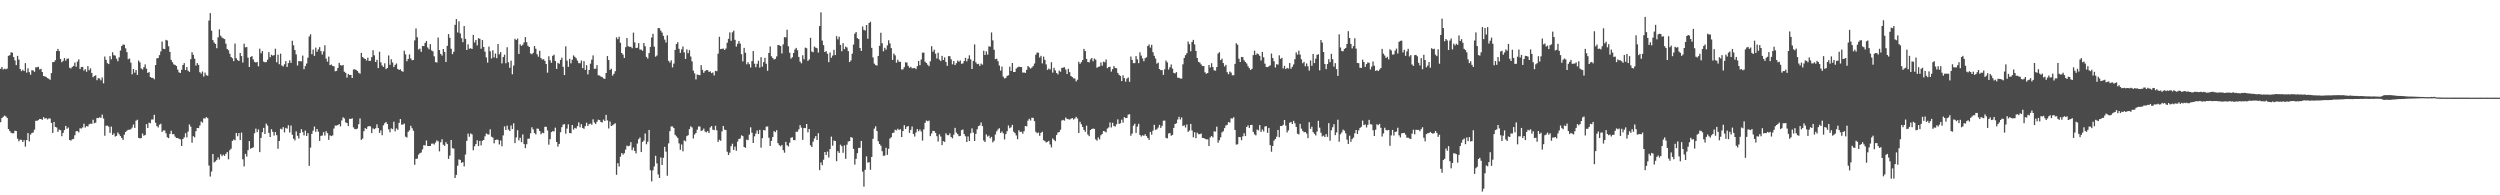 <svg xmlns="http://www.w3.org/2000/svg" width="1920" height="150"><path d="M0 52.915h1v40.968H0zM1 51.457h1v39.148H1zM2 53.352h1v36.345H2zM3 52.744h1v36.024H3zM4 53.208h1v36.175H4zM5 52.670h1v37.880H5zM6 42.863h1v56.207H6zM7 42.423h1v58.162H7zM8 40.121h1v61.829H8zM9 40.496h1v61.923H9zM10 43.838h1v58.508H10zM11 46.406h1v53.987H11zM12 50.006h1v50.627H12zM13 42.886h1v63.589H13zM14 45.756h1v62.751H14zM15 52.917h1v54.354H15zM16 54.630h1v52.763H16zM17 53.558h1v55.487H17zM18 54.586h1v53.092H18zM19 48.491h1v64.086H19zM20 55.756h1v51.747H20zM21 52.501h1v49.677H21zM22 55.424h1v53.147H22zM23 57.394h1v45.997H23zM24 53.906h1v48.297H24zM25 54.131h1v47.608H25zM26 55.133h1v44.463H26zM27 51.702h1v41.078H27zM28 51.649h1v41.115H28zM29 51.322h1v40.886H29zM30 53.366h1v37.954H30zM31 52.888h1v38.560H31zM32 55.367h1v36.631H32zM33 58.365h1v31.664H33zM34 58.699h1v32.431H34zM35 59.070h1v31.614H35zM36 60.020h1v31.737H36zM37 60.466h1v30.494H37zM38 61.295h1v29.709H38zM39 56.174h1v38.238H39zM40 47.710h1v54.381H40zM41 47.621h1v46.006H41zM42 46.209h1v51.277H42zM43 39.205h1v58.713H43zM44 37.546h1v63.719H44zM45 39.221h1v60.323H45zM46 45.266h1v54.715H46zM47 47.791h1v56.793H47zM48 46.687h1v55.365H48zM49 44.568h1v55.326H49zM50 46.534h1v50.185H50zM51 45.122h1v53.813H51zM52 44.941h1v53.023H52zM53 52.043h1v55.471H53zM54 52.595h1v55.397H54zM55 51.336h1v55.679H55zM56 50.656h1v55.976H56zM57 48.006h1v55.862H57zM58 51.237h1v49.583H58zM59 47.321h1v53.326H59zM60 45.630h1v56.061H60zM61 53.041h1v45.475H61zM62 51.464h1v47.249H62zM63 51.329h1v46.553H63zM64 54.204h1v40.847H64zM65 53.094h1v44.825H65zM66 55.071h1v41.767H66zM67 50.745h1v46.406H67zM68 53.968h1v41.444H68zM69 52.478h1v42.438H69zM70 56.014h1v39.133H70zM71 59.333h1v32.607H71zM72 58.342h1v36.326H72zM73 57.836h1v36.315H73zM74 61.610h1v28.977H74zM75 59.988h1v30.739H75zM76 60.310h1v29.789H76zM77 61.674h1v28.853H77zM78 59.475h1v28.514H78zM79 64.009h1v27.004H79zM80 43.407h1v60.831H80zM81 45.962h1v50.600H81zM82 48.502h1v48.004H82zM83 49.221h1v48.036H83zM84 43.089h1v58.942H84zM85 45.570h1v51.684H85zM86 40.137h1v63.486H86zM87 42.391h1v59.984H87zM88 42.693h1v62.168H88zM89 45.042h1v59.311H89zM90 47.076h1v54.639H90zM91 44.007h1v59.096H91zM92 38.791h1v65.724H92zM93 35.310h1v70.659H93zM94 34.135h1v73.321H94zM95 34.406h1v69.004H95zM96 37.113h1v64.269H96zM97 40.063h1v60.277H97zM98 45.456h1v54.218H98zM99 44.973h1v54.623H99zM100 48.134h1v51.128H100zM101 57.090h1v40.922H101zM102 52.984h1v42.593H102zM103 55.831h1v42.438H103zM104 53.831h1v38.910H104zM105 57.479h1v34.495H105zM106 46.481h1v59.403H106zM107 47.921h1v58.364H107zM108 52.526h1v53.518H108zM109 53.378h1v49.190H109zM110 51.601h1v52.662H110zM111 49.480h1v54.182H111zM112 52.721h1v42.612H112zM113 55.939h1v42.344H113zM114 55.415h1v38.787H114zM115 59.132h1v35.516H115zM116 59.740h1v32.055H116zM117 59.818h1v31.943H117zM118 60.887h1v27.288H118zM119 49.995h1v44.257H119zM120 44.863h1v51.977H120zM121 44.492h1v53.378H121zM122 42.352h1v53.390H122zM123 39.510h1v55.543H123zM124 31.906h1v69.402H124zM125 37.413h1v62.808H125zM126 37.756h1v62.437H126zM127 30.620h1v71.794H127zM128 31.119h1v74.291H128zM129 35.529h1v70.540H129zM130 39.835h1v62.969H130zM131 45.964h1v54.424H131zM132 47.779h1v55.283H132zM133 49.466h1v53.525H133zM134 49.892h1v55.013H134zM135 50.697h1v55.264H135zM136 53.471h1v52.536H136zM137 55.561h1v51.037H137zM138 56.042h1v51.023H138zM139 53.584h1v58.567H139zM140 49.915h1v56.821H140zM141 48.509h1v57.029H141zM142 53.822h1v48.451H142zM143 51.501h1v54.038H143zM144 54.284h1v46.791H144zM145 55.188h1v40.380H145zM146 45.477h1v51.804H146zM147 40.093h1v69.522H147zM148 42.105h1v62.486H148zM149 45.044h1v60.403H149zM150 50.407h1v50.341H150zM151 48.436h1v49.844H151zM152 49.805h1v48.608H152zM153 55.437h1v40.952H153zM154 56.541h1v36.780H154zM155 54.913h1v39.233H155zM156 58.804h1v32.099H156zM157 55.783h1v35.228H157zM158 57.745h1v32.154H158zM159 58.143h1v32.641H159zM160 15.768h1v111.346H160zM161 10.105h1v125.459H161zM162 23.552h1v108.210H162zM163 30.769h1v87.528H163zM164 32.650h1v92.078H164zM165 33.751h1v90.220H165zM166 37.038h1v85.796H166zM167 28.663h1v92.216H167zM168 22.561h1v99.938H168zM169 27.379h1v91.087H169zM170 28.844h1v91.140H170zM171 29.485h1v89.306H171zM172 30.002h1v89.693H172zM173 33.561h1v84.626H173zM174 37.587h1v79.215H174zM175 38.580h1v83.807H175zM176 41.290h1v74.042H176zM177 43.776h1v70.398H177zM178 44.730h1v63.509H178zM179 46.939h1v60.206H179zM180 33.458h1v74.257H180zM181 44.772h1v57.375H181zM182 46.188h1v58.434H182zM183 46.854h1v55.356H183zM184 40.709h1v66.867H184zM185 43.046h1v58.773H185zM186 48.019h1v74.342H186zM187 33.556h1v94.251H187zM188 36.333h1v81.856H188zM189 36.152h1v84.042H189zM190 44.289h1v70.991H190zM191 51.462h1v56.860H191zM192 43.758h1v70.462H192zM193 43.053h1v70.634H193zM194 45.593h1v67.633H194zM195 47.507h1v54.839H195zM196 48.006h1v50.785H196zM197 47.552h1v53.935H197zM198 50.926h1v48.487H198zM199 37.354h1v79.506H199zM200 40.979h1v64.894H200zM201 39.242h1v62.273H201zM202 47.308h1v50.902H202zM203 47.800h1v55.104H203zM204 47.653h1v47.274H204zM205 45.866h1v50.593H205zM206 40.047h1v62.053H206zM207 43.977h1v61.261H207zM208 42.036h1v57.210H208zM209 42.730h1v58.510H209zM210 42.325h1v61.842H210zM211 37.452h1v63.992H211zM212 47.843h1v56.006H212zM213 41.998h1v72.239H213zM214 49.292h1v59.002H214zM215 41.235h1v57.649H215zM216 50.322h1v49.059H216zM217 51.059h1v46.601H217zM218 49.379h1v52.284H218zM219 46.932h1v51.270H219zM220 51.430h1v47.411H220zM221 48.468h1v47.729H221zM222 46.346h1v55.376H222zM223 48.289h1v48.112H223zM224 31.265h1v72.199H224zM225 34.808h1v71.735H225zM226 38.461h1v69.343H226zM227 41.798h1v59.126H227zM228 50.308h1v53.994H228zM229 46.854h1v59.565H229zM230 47.054h1v55.058H230zM231 47.086h1v52.138H231zM232 42.702h1v58.823H232zM233 53.130h1v50.845H233zM234 50.718h1v49.602H234zM235 48.770h1v55.665H235zM236 44.275h1v57.997H236zM237 27.988h1v99.419H237zM238 26.315h1v87.068H238zM239 41.643h1v61.170H239zM240 38.093h1v62.236H240zM241 42.902h1v54.269H241zM242 36.562h1v64.639H242zM243 39.729h1v59.352H243zM244 37.921h1v63.275H244zM245 36.200h1v72.042H245zM246 39.276h1v65.095H246zM247 41.901h1v62.211H247zM248 39.473h1v62.000H248zM249 34.776h1v69.343H249zM250 44.989h1v55.752H250zM251 47.349h1v54.937H251zM252 43.476h1v63.951H252zM253 50.002h1v54.003H253zM254 49.562h1v54.969H254zM255 50.626h1v53.353H255zM256 50.940h1v47.761H256zM257 54.716h1v41.753H257zM258 54.430h1v42.016H258zM259 52.217h1v43.834H259zM260 48.237h1v47.063H260zM261 50.008h1v47.056H261zM262 50.452h1v42.055H262zM263 49.846h1v40.254H263zM264 55.106h1v35.869H264zM265 55.936h1v38.025H265zM266 59.610h1v34.896H266zM267 56.783h1v40.048H267zM268 57.594h1v33.644H268zM269 57.561h1v33.850H269zM270 59.901h1v30.909H270zM271 53.355h1v44.500H271zM272 53.210h1v45.892H272zM273 53.703h1v45.589H273zM274 54.456h1v44.266H274zM275 55.872h1v39.503H275zM276 56.602h1v34.372H276zM277 40.606h1v66.823H277zM278 43.771h1v62.696H278zM279 44.710h1v56.056H279zM280 45.335h1v53.051H280zM281 46.431h1v52.717H281zM282 44.282h1v52.975H282zM283 46.797h1v49.966H283zM284 46.703h1v50.387H284zM285 43.856h1v58.393H285zM286 38.578h1v60.014H286zM287 42.508h1v56.770H287zM288 47.598h1v50.893H288zM289 45.916h1v49.592H289zM290 52.345h1v45.985H290zM291 39.725h1v62.362H291zM292 47.912h1v52.216H292zM293 50.352h1v53.516H293zM294 51.407h1v44.829H294zM295 48.647h1v46.022H295zM296 53.114h1v40.606H296zM297 52.197h1v43.051H297zM298 42.618h1v56.704H298zM299 49.750h1v51.806H299zM300 45.538h1v53.072H300zM301 47.980h1v51.263H301zM302 51.492h1v41.991H302zM303 49.832h1v51.039H303zM304 48.736h1v49.860H304zM305 52.920h1v46.759H305zM306 53.691h1v40.712H306zM307 53.252h1v38.212H307zM308 54.595h1v41.215H308zM309 55.076h1v40.538H309zM310 38.935h1v55.978H310zM311 41.741h1v63.234H311zM312 47.056h1v58.583H312zM313 45.275h1v55.965H313zM314 41.776h1v58.322H314zM315 44.886h1v51.751H315zM316 46.303h1v52.218H316zM317 46.088h1v54.312H317zM318 31.004h1v95.541H318zM319 21.874h1v100.137H319zM320 28.610h1v93.198H320zM321 37.990h1v80.808H321zM322 37.347h1v80.321H322zM323 39.761h1v77.400H323zM324 35.314h1v79.416H324zM325 35.447h1v76.081H325zM326 32.970h1v78.755H326zM327 31.487h1v76.459H327zM328 36.459h1v75.658H328zM329 37.848h1v74.347H329zM330 33.872h1v78.267H330zM331 38.731h1v71.623H331zM332 39.407h1v70.842H332zM333 43.254h1v67.732H333zM334 47.738h1v61.724H334zM335 48.026h1v59.810H335zM336 28.841h1v79.698H336zM337 38.457h1v77.800H337zM338 41.425h1v67.858H338zM339 42.723h1v64.237H339zM340 37.651h1v73.495H340zM341 39.885h1v72.161H341zM342 47.626h1v61.563H342zM343 35.229h1v75.413H343zM344 26.150h1v95.887H344zM345 29.036h1v90.481H345zM346 37.424h1v70.096H346zM347 41.563h1v72.241H347zM348 39.718h1v74.392H348zM349 19.118h1v117.560H349zM350 14.651h1v119.638H350zM351 24.934h1v102.358H351zM352 16.365h1v106.040H352zM353 25.671h1v97.134H353zM354 29.338h1v95.692H354zM355 32.412h1v92.083H355zM356 20.025h1v107.745H356zM357 29.839h1v88.833H357zM358 38.379h1v69.815H358zM359 34.028h1v68.569H359zM360 37.415h1v67.601H360zM361 37.074h1v65.447H361zM362 37.614h1v65.626H362zM363 26.777h1v88.629H363zM364 32.568h1v79.764H364zM365 30.675h1v79.988H365zM366 34.852h1v72.854H366zM367 29.313h1v82.868H367zM368 29.803h1v78.409H368zM369 37.408h1v74.269H369zM370 30.753h1v77.379H370zM371 36.092h1v71.412H371zM372 39.649h1v65.047H372zM373 44.080h1v58.416H373zM374 48.065h1v55.116H374zM375 35.777h1v67.535H375zM376 39.397h1v59.922H376zM377 44.909h1v60.087H377zM378 38.608h1v67.066H378zM379 44.133h1v65.944H379zM380 41.116h1v66.411H380zM381 44.682h1v62.506H381zM382 33.804h1v73.625H382zM383 41.679h1v69.286H383zM384 39.997h1v67.922H384zM385 48.713h1v63.623H385zM386 43.755h1v60.224H386zM387 42.004h1v55.074H387zM388 48.564h1v51.286H388zM389 36.275h1v60.213H389zM390 47.827h1v51.685H390zM391 52.064h1v48.480H391zM392 46.600h1v49.771H392zM393 57.019h1v42.099H393zM394 50.343h1v44.360H394zM395 29.807h1v80.139H395zM396 30.709h1v74.790H396zM397 29.615h1v70.370H397zM398 41.416h1v66.397H398zM399 34.055h1v71.760H399zM400 35.216h1v73.955H400zM401 34.335h1v68.906H401zM402 32.556h1v78.082H402zM403 28.471h1v85.370H403zM404 32.417h1v78.306H404zM405 35.168h1v71.405H405zM406 36.097h1v70.366H406zM407 41.073h1v61.261H407zM408 41.698h1v56.049H408zM409 40.613h1v58.757H409zM410 35.339h1v66.800H410zM411 37.434h1v65.823H411zM412 41.606h1v57.091H412zM413 43.517h1v55.379H413zM414 38.983h1v61.641H414zM415 44.602h1v58.496H415zM416 45.712h1v56.210H416zM417 45.467h1v56.834H417zM418 46.761h1v50.625H418zM419 49.159h1v48.215H419zM420 55.808h1v44.392H420zM421 43.236h1v67.851H421zM422 46.275h1v60.584H422zM423 48.232h1v53.259H423zM424 42.833h1v57.858H424zM425 42.007h1v58.963H425zM426 46.811h1v51.243H426zM427 52.934h1v56.114H427zM428 48.251h1v64.326H428zM429 48.997h1v61.552H429zM430 46.035h1v55.564H430zM431 44.284h1v53.422H431zM432 51.331h1v44.374H432zM433 57.671h1v37.643H433zM434 35.566h1v67.104H434zM435 46.566h1v52.225H435zM436 51.363h1v44.108H436zM437 45.154h1v56.990H437zM438 48.644h1v53.749H438zM439 45.859h1v50.153H439zM440 42.533h1v56.992H440zM441 43.602h1v54.621H441zM442 44.760h1v53.957H442zM443 46.523h1v50.334H443zM444 48.486h1v45.539H444zM445 48.612h1v49.183H445zM446 46.516h1v48.853H446zM447 52.345h1v45.885H447zM448 46.967h1v51.964H448zM449 53.645h1v43.248H449zM450 50.022h1v44.223H450zM451 57.156h1v39.570H451zM452 53.735h1v41.616H452zM453 48.901h1v45.976H453zM454 45.843h1v49.956H454zM455 42.522h1v49.121H455zM456 52.904h1v41.222H456zM457 52.728h1v42.541H457zM458 50.040h1v43.520H458zM459 57.806h1v34.120H459zM460 58.017h1v34.232H460zM461 58.795h1v34.969H461zM462 59.196h1v34.802H462zM463 60.207h1v31.646H463zM464 60.562h1v32.344H464zM465 56.039h1v32.197H465zM466 43.048h1v49.400H466zM467 46.140h1v52.538H467zM468 53.703h1v39.618H468zM469 52.764h1v43.996H469zM470 58.051h1v38.185H470zM471 56.669h1v38.748H471zM472 54.657h1v39.993H472zM473 28.674h1v105.558H473zM474 30.119h1v95.210H474zM475 28.226h1v99.648H475zM476 32.831h1v87.533H476zM477 40.727h1v76.821H477zM478 41.949h1v76.835H478zM479 44.497h1v73.154H479zM480 36.259h1v78.647H480zM481 29.224h1v82.673H481zM482 35.538h1v76.780H482zM483 35.939h1v75.981H483zM484 35.941h1v73.209H484zM485 37.065h1v78.347H485zM486 25.049h1v88.272H486zM487 32.545h1v83.355H487zM488 36.905h1v80.922H488zM489 36.653h1v73.589H489zM490 33.142h1v73.774H490zM491 38.024h1v67.562H491zM492 38.168h1v78.634H492zM493 39.038h1v69.956H493zM494 33.023h1v74.969H494zM495 35.555h1v67.001H495zM496 43.655h1v67.144H496zM497 44.991h1v63.868H497zM498 40.826h1v58.947H498zM499 36.031h1v94.715H499zM500 28.802h1v110.490H500zM501 25.987h1v104.804H501zM502 35.859h1v91.989H502zM503 43.538h1v76.107H503zM504 42.648h1v82.850H504zM505 21.574h1v112.406H505zM506 21.641h1v115.075H506zM507 23.570h1v97.354H507zM508 25.014h1v101.712H508zM509 27.551h1v93.658H509zM510 30.400h1v82.371H510zM511 32.602h1v83.886H511zM512 27.141h1v107.844H512zM513 46.708h1v63.431H513zM514 48.006h1v52.705H514zM515 46.317h1v50.822H515zM516 51.748h1v45.356H516zM517 48.850h1v49.453H517zM518 38.356h1v65.166H518zM519 33.858h1v70.826H519zM520 32.396h1v73.511H520zM521 37.470h1v72.682H521zM522 40.627h1v74.413H522zM523 37.919h1v73.005H523zM524 35.710h1v80.492H524zM525 40.199h1v67.631H525zM526 45.277h1v63.195H526zM527 37.926h1v66.622H527zM528 40.853h1v63.001H528zM529 38.486h1v60.696H529zM530 43.401h1v53.639H530zM531 47.145h1v50.764H531zM532 54.222h1v52.106H532zM533 56.355h1v46.977H533zM534 60.967h1v41.151H534zM535 57.262h1v42.364H535zM536 57.481h1v39.705H536zM537 57.756h1v39.421H537zM538 50.043h1v50.520H538zM539 53.668h1v46.443H539zM540 55.914h1v42.852H540zM541 54.563h1v46.441H541zM542 53.806h1v47.885H542zM543 53.854h1v46.825H543zM544 55.202h1v46.967H544zM545 54.845h1v43.069H545zM546 56.161h1v40.666H546zM547 55.676h1v43.969H547zM548 57.941h1v41.994H548zM549 54.369h1v42.257H549zM550 54.664h1v45.454H550zM551 41.206h1v67.796H551zM552 28.271h1v79.050H552zM553 37.699h1v70.451H553zM554 37.473h1v63.463H554zM555 37.248h1v59.457H555zM556 38.358h1v61.204H556zM557 37.273h1v62.641H557zM558 32.826h1v83.713H558zM559 29.805h1v89.261H559zM560 24.873h1v92.371H560zM561 31.334h1v80.934H561zM562 24.831h1v85.541H562zM563 23.543h1v91.584H563zM564 30.579h1v82.016H564zM565 35.770h1v80.005H565zM566 33.657h1v75.070H566zM567 31.561h1v75.134H567zM568 33.490h1v72.886H568zM569 41.622h1v62.296H569zM570 47.138h1v57.391H570zM571 36.761h1v76.155H571zM572 40.574h1v72.946H572zM573 49.409h1v57.823H573zM574 47.777h1v59.876H574zM575 49.283h1v54.161H575zM576 51.791h1v46.004H576zM577 46.930h1v55.026H577zM578 39.223h1v70.586H578zM579 48.885h1v55.807H579zM580 51.597h1v50.948H580zM581 49.015h1v51.183H581zM582 46.571h1v56.326H582zM583 51.915h1v47.816H583zM584 43.929h1v69.485H584zM585 51.215h1v54.903H585zM586 47.715h1v52.200H586zM587 44.451h1v55.740H587zM588 48.988h1v48.308H588zM589 54.330h1v42.774H589zM590 40.665h1v65.136H590zM591 35.616h1v76.498H591zM592 43.188h1v65.001H592zM593 44.602h1v60.687H593zM594 45.696h1v55.035H594zM595 45.188h1v56.363H595zM596 43.334h1v56.654H596zM597 34.525h1v75.443H597zM598 34.838h1v76.677H598zM599 35.346h1v77.052H599zM600 41.082h1v70.229H600zM601 34.076h1v81.243H601zM602 28.505h1v88.748H602zM603 28.727h1v80.247H603zM604 22.838h1v88.743H604zM605 35.509h1v76.976H605zM606 40.512h1v69.052H606zM607 45.026h1v60.737H607zM608 43.948h1v61.469H608zM609 40.714h1v66.857H609zM610 37.978h1v69.673H610zM611 36.770h1v64.406H611zM612 38.605h1v62.582H612zM613 43.746h1v55.582H613zM614 47.314h1v48.773H614zM615 48.663h1v49.393H615zM616 42.432h1v64.978H616zM617 45.502h1v52.763H617zM618 36.555h1v61.845H618zM619 37.012h1v58.212H619zM620 46.722h1v54.930H620zM621 45.683h1v53.390H621zM622 29.027h1v82.598H622zM623 39.578h1v73.312H623zM624 40.125h1v68.695H624zM625 35.738h1v70.606H625zM626 36.619h1v67.906H626zM627 37.029h1v70.515H627zM628 40.372h1v61.945H628zM629 20.007h1v110.675H629zM630 9.483h1v115.292H630zM631 31.176h1v95.688H631zM632 34.653h1v88.002H632zM633 39.956h1v76.837H633zM634 39.281h1v79.748H634zM635 41.254h1v75.198H635zM636 47.733h1v73.244H636zM637 40.343h1v74.120H637zM638 44.325h1v60.600H638zM639 42.625h1v69.275H639zM640 38.248h1v69.680H640zM641 42.297h1v66.015H641zM642 27.763h1v96.022H642zM643 30.196h1v85.910H643zM644 28.221h1v89.217H644zM645 34.474h1v76.615H645zM646 39.391h1v72.879H646zM647 33.101h1v84.232H647zM648 37.717h1v73.962H648zM649 35.790h1v86.146H649zM650 36.449h1v74.665H650zM651 39.274h1v69.419H651zM652 47.655h1v60.739H652zM653 46.445h1v58.808H653zM654 41.240h1v64.571H654zM655 34.227h1v80.117H655zM656 25.871h1v100.563H656zM657 24.566h1v97.450H657zM658 29.230h1v88.359H658zM659 30.052h1v83.584H659zM660 36.882h1v76.610H660zM661 39.134h1v69.096H661zM662 20.327h1v111.534H662zM663 22.920h1v120.435H663zM664 23.456h1v106.963H664zM665 19.196h1v100.870H665zM666 29.725h1v95.182H666zM667 17.592h1v106.985H667zM668 16.683h1v113.706H668zM669 36.770h1v83.761H669zM670 44.060h1v62.577H670zM671 48.850h1v49.959H671zM672 49.953h1v47.061H672zM673 50.372h1v50.282H673zM674 42.970h1v65.482H674zM675 35.191h1v75.425H675zM676 25.147h1v86.756H676zM677 33.241h1v82.879H677zM678 39.448h1v80.227H678zM679 36.701h1v82.813H679zM680 38.168h1v75.322H680zM681 34.847h1v84.067H681zM682 30.920h1v83.383H682zM683 33.337h1v73.033H683zM684 36.974h1v68.416H684zM685 45.982h1v56.216H685zM686 41.137h1v60.696H686zM687 42.483h1v57.157H687zM688 48.134h1v51.991H688zM689 45.882h1v52.985H689zM690 47.404h1v52.447H690zM691 47.500h1v51.682H691zM692 53.396h1v51.870H692zM693 53.249h1v47.354H693zM694 51.595h1v44.548H694zM695 47.864h1v51.183H695zM696 48.010h1v49.387H696zM697 50.603h1v46.168H697zM698 52.061h1v49.973H698zM699 51.306h1v48.439H699zM700 52.503h1v44.662H700zM701 52.329h1v50.572H701zM702 52.190h1v52.662H702zM703 53.094h1v48.627H703zM704 50.805h1v48.325H704zM705 46.793h1v54.042H705zM706 50.061h1v49.442H706zM707 45.737h1v55.271H707zM708 40.432h1v67.526H708zM709 40.377h1v58.963H709zM710 47.356h1v46.992H710zM711 48.374h1v44.207H711zM712 49.706h1v43.433H712zM713 50.858h1v41.776H713zM714 47.038h1v57.519H714zM715 35.493h1v66.990H715zM716 39.716h1v60.790H716zM717 38.077h1v62.540H717zM718 41.199h1v60.826H718zM719 44.913h1v59.677H719zM720 40.498h1v68.206H720zM721 45.749h1v57.436H721zM722 46.905h1v57.963H722zM723 42.915h1v68.556H723zM724 46.092h1v62.351H724zM725 44.090h1v64.873H725zM726 47.587h1v54.775H726zM727 50.560h1v53.184H727zM728 43.092h1v60.799H728zM729 43.144h1v59.295H729zM730 45.550h1v59.739H730zM731 49.393h1v56.841H731zM732 46.886h1v56.519H732zM733 49.972h1v48.222H733zM734 48.528h1v53.298H734zM735 46.525h1v56.457H735zM736 47.422h1v57.189H736zM737 46.445h1v57.876H737zM738 48.983h1v50.964H738zM739 48.706h1v50.792H739zM740 46.889h1v56.116H740zM741 44.396h1v60.245H741zM742 47.083h1v61.978H742zM743 45.078h1v59.748H743zM744 42.503h1v65.823H744zM745 45.586h1v56.738H745zM746 52.986h1v45.628H746zM747 46.726h1v55.093H747zM748 34.090h1v74.179H748zM749 47.896h1v54.930H749zM750 49.249h1v50.069H750zM751 49.013h1v47.890H751zM752 50.626h1v45.674H752zM753 48.823h1v45.234H753zM754 49.656h1v47.205H754zM755 38.983h1v68.885H755zM756 42.245h1v66.786H756zM757 39.482h1v63.749H757zM758 41.913h1v62.918H758zM759 35.600h1v68.542H759zM760 35.841h1v70.396H760zM761 24.953h1v80.146H761zM762 31.011h1v78.345H762zM763 38.191h1v69.872H763zM764 45.426h1v57.832H764zM765 45.106h1v55.699H765zM766 47.024h1v52.355H766zM767 50.333h1v48.160H767zM768 54.202h1v47.851H768zM769 51.167h1v49.794H769zM770 58.811h1v43.582H770zM771 60.239h1v46.892H771zM772 59.805h1v43.202H772zM773 58.282h1v42.506H773zM774 57.779h1v38.588H774zM775 51.272h1v47.160H775zM776 54.531h1v43.198H776zM777 48.402h1v47.521H777zM778 55.298h1v45.844H778zM779 55.280h1v46.963H779zM780 52.613h1v51.415H780zM781 51.771h1v55.139H781zM782 51.157h1v48.888H782zM783 51.453h1v49.874H783zM784 51.489h1v49.668H784zM785 55.733h1v46.997H785zM786 55.666h1v45.095H786zM787 56.003h1v40.783H787zM788 53.627h1v43.392H788zM789 50.706h1v41.977H789zM790 51.686h1v39.540H790zM791 52.695h1v39.879H791zM792 51.844h1v38.576H792zM793 50.755h1v39.750H793zM794 48.807h1v44.209H794zM795 42.032h1v59.197H795zM796 40.363h1v61.932H796zM797 40.503h1v61.263H797zM798 44.170h1v60.126H798zM799 42.858h1v59.208H799zM800 48.697h1v52.451H800zM801 43.446h1v64.214H801zM802 45.975h1v62.474H802zM803 49.464h1v59.959H803zM804 53.714h1v55.214H804zM805 52.652h1v55.523H805zM806 53.355h1v57.615H806zM807 47.761h1v65.457H807zM808 55.762h1v50.572H808zM809 52.084h1v55.340H809zM810 54.041h1v54.413H810zM811 56.085h1v47.659H811zM812 57.122h1v44.658H812zM813 54.220h1v47.224H813zM814 55.074h1v44.569H814zM815 52.121h1v40.465H815zM816 51.929h1v40.121H816zM817 51.624h1v41.053H817zM818 53.391h1v36.903H818zM819 56.854h1v34.420H819zM820 52.856h1v38.725H820zM821 55.387h1v36.450H821zM822 58.310h1v32.870H822zM823 59.127h1v31.481H823zM824 60.139h1v31.662H824zM825 60.331h1v30.696H825zM826 62.514h1v27.228H826zM827 61.228h1v29.808H827zM828 47.466h1v54.699H828zM829 49.001h1v44.527H829zM830 47.713h1v47.706H830zM831 46.081h1v51.440H831zM832 37.548h1v62.231H832zM833 39.205h1v62.023H833zM834 45.220h1v51.295H834zM835 47.607h1v55.708H835zM836 47.916h1v56.658H836zM837 45.593h1v54.246H837zM838 44.547h1v54.525H838zM839 47.070h1v51.625H839zM840 44.939h1v54.026H840zM841 45.829h1v61.170H841zM842 52.073h1v55.949H842zM843 51.299h1v54.216H843zM844 51.002h1v56.034H844zM845 47.987h1v55.896H845zM846 50.468h1v52.390H846zM847 47.346h1v53.280H847zM848 47.836h1v53.152H848zM849 45.662h1v56.008H849zM850 52.366h1v46.336H850zM851 51.482h1v46.386H851zM852 51.324h1v42.708H852zM853 54.996h1v42.916H853zM854 53.091h1v41.195H854zM855 50.759h1v46.065H855zM856 52.153h1v45.008H856zM857 52.446h1v42.966H857zM858 56.005h1v35.713H858zM859 57.520h1v37.638H859zM860 58.326h1v36.345H860zM861 62.247h1v29.682H861zM862 57.836h1v36.308H862zM863 59.995h1v30.011H863zM864 62.730h1v28.011H864zM865 60.308h1v30.224H865zM866 59.475h1v28.521H866zM867 62.833h1v24.855H867zM868 43.403h1v60.838H868zM869 45.955h1v56.615H869zM870 48.500h1v48.002H870zM871 48.500h1v46.539H871zM872 43.089h1v58.952H872zM873 45.570h1v51.684H873zM874 48.475h1v46.603H874zM875 40.150h1v63.470H875zM876 42.696h1v62.174H876zM877 44.888h1v59.007H877zM878 47.076h1v57.272H878zM879 44.689h1v58.412H879zM880 44.000h1v60.517H880zM881 35.303h1v70.668H881zM882 34.142h1v73.307H882zM883 36.575h1v64.742H883zM884 34.410h1v68.990H884zM885 40.075h1v60.254H885zM886 42.833h1v52.989H886zM887 44.971h1v54.704H887zM888 48.869h1v50.389H888zM889 48.132h1v49.885H889zM890 52.984h1v42.905H890zM891 53.911h1v44.353H891zM892 53.831h1v42.774H892zM893 57.484h1v35.251H893zM894 53.263h1v39.332H894zM895 46.481h1v59.396H895zM896 47.914h1v58.368H896zM897 53.378h1v49.183H897zM898 51.601h1v50.520H898zM899 49.489h1v54.775H899zM900 52.711h1v50.943H900zM901 55.948h1v42.323H901zM902 56.346h1v38.878H902zM903 55.412h1v39.233H903zM904 59.628h1v32.172H904zM905 59.736h1v29.959H905zM906 60.336h1v31.421H906zM907 60.386h1v29.808H907zM908 49.418h1v47.416H908zM909 44.495h1v51.668H909zM910 42.357h1v55.518H910zM911 40.869h1v54.699H911zM912 31.906h1v69.391H912zM913 33.927h1v66.301H913zM914 39.381h1v55.825H914zM915 32.227h1v67.986H915zM916 30.620h1v74.779H916zM917 34.097h1v67.505H917zM918 39.109h1v66.960H918zM919 44.547h1v57.363H919zM920 47.539h1v55.528H920zM921 48.088h1v54.905H921zM922 49.471h1v53.072H922zM923 50.729h1v55.226H923zM924 50.704h1v55.308H924zM925 55.559h1v51.030H925zM926 56.607h1v50.460H926zM927 56.049h1v50.971H927zM928 49.915h1v62.239H928zM929 51.830h1v53.706H929zM930 48.514h1v55.937H930zM931 51.503h1v54.038H931zM932 54.030h1v46.841H932zM933 54.284h1v46.782H933zM934 51.485h1v45.798H934zM935 41.128h1v68.487H935zM936 40.107h1v67.638H936zM937 46.163h1v59.284H937zM938 45.042h1v56.631H938zM939 48.429h1v52.316H939zM940 51.036h1v47.372H940zM941 49.809h1v46.590H941zM942 55.433h1v40.391H942zM943 56.971h1v36.784H943zM944 54.916h1v39.222H944zM945 55.781h1v35.113H945zM946 57.859h1v33.159H946zM947 57.747h1v32.296H947zM948 49.033h1v50.735H948zM949 33.241h1v77.830H949zM950 34.351h1v76.459H950zM951 45.117h1v60.101H951zM952 47.607h1v57.713H952zM953 43.710h1v63.969H953zM954 43.925h1v60.767H954zM955 46.328h1v56.033H955zM956 47.635h1v56.855H956zM957 48.779h1v48.780H957zM958 50.869h1v45.367H958zM959 52.368h1v45.875H959zM960 53.687h1v42.385H960zM961 52.863h1v43.014H961zM962 42.364h1v58.913H962zM963 38.919h1v64.241H963zM964 42.135h1v61.875H964zM965 40.990h1v58.562H965zM966 41.636h1v58.530H966zM967 42.920h1v53.193H967zM968 46.445h1v54.861H968zM969 39.908h1v59.503H969zM970 43.982h1v56.974H970zM971 48.903h1v48.274H971zM972 51.382h1v45.496H972zM973 51.574h1v50.485H973zM974 50.938h1v47.333H974zM975 50.180h1v61.303H975zM976 41.100h1v75.422H976zM977 44.586h1v67.519H977zM978 47.063h1v60.918H978zM979 51.821h1v54.949H979zM980 49.283h1v55.715H980zM981 49.617h1v50.174H981zM982 42.513h1v62.918H982zM983 45.234h1v51.517H983zM984 44.403h1v52.405H984zM985 52.572h1v43.328H985zM986 50.578h1v41.602H986zM987 53.030h1v43.456H987zM988 52.130h1v49.606H988zM989 52.679h1v47.453H989zM990 48.386h1v45.896H990zM991 52.766h1v40.877H991zM992 51.315h1v43.905H992zM993 49.505h1v43.305H993zM994 45.474h1v49.256H994zM995 40.256h1v57.244H995zM996 41.995h1v60.696H996zM997 38.910h1v64.349H997zM998 41.922h1v53.184H998zM999 45.538h1v53.273H999zM1000 48.580h1v51.952H1000zM1001 47.438h1v54.211H1001zM1002 50.906h1v50.488H1002zM1003 48.727h1v53.809H1003zM1004 50.963h1v55.134H1004zM1005 54.227h1v39.602H1005zM1006 46.371h1v52.577H1006zM1007 50.521h1v46.802H1007zM1008 41.421h1v60.071H1008zM1009 48.420h1v54.317H1009zM1010 45.069h1v58.972H1010zM1011 42.098h1v58.926H1011zM1012 41.679h1v51.098H1012zM1013 54.007h1v44.044H1013zM1014 30.737h1v71.149H1014zM1015 32.639h1v72.158H1015zM1016 39.933h1v64.230H1016zM1017 49.079h1v56.196H1017zM1018 53.110h1v49.881H1018zM1019 49.226h1v55.903H1019zM1020 45.474h1v49.109H1020zM1021 47.708h1v60.309H1021zM1022 41.329h1v58.700H1022zM1023 45.444h1v52.291H1023zM1024 51.164h1v44.207H1024zM1025 48.466h1v55.303H1025zM1026 53.071h1v48.597H1026zM1027 58.276h1v33.690H1027zM1028 26.379h1v82.481H1028zM1029 36.436h1v66.699H1029zM1030 39.214h1v62.463H1030zM1031 39.386h1v60.204H1031zM1032 37.587h1v62.776H1032zM1033 36.800h1v65.612H1033zM1034 33.749h1v73.509H1034zM1035 23.950h1v86.649H1035zM1036 29.166h1v75.072H1036zM1037 33.753h1v75.170H1037zM1038 37.150h1v69.622H1038zM1039 35.362h1v70.270H1039zM1040 29.400h1v72.955H1040zM1041 37.342h1v62.522H1041zM1042 48.326h1v54.571H1042zM1043 48.514h1v51.639H1043zM1044 52.027h1v46.219H1044zM1045 52.183h1v45.219H1045zM1046 45.806h1v46.795H1046zM1047 47.628h1v48.443H1047zM1048 51.377h1v44.221H1048zM1049 49.187h1v48.686H1049zM1050 47.866h1v48.009H1050zM1051 48.306h1v43.733H1051zM1052 53.366h1v42.037H1052zM1053 51.148h1v44.511H1053zM1054 47.221h1v52.758H1054zM1055 50.468h1v53.990H1055zM1056 54.440h1v45.207H1056zM1057 53.925h1v41.517H1057zM1058 54.565h1v41.575H1058zM1059 53.394h1v41.758H1059zM1060 52.240h1v45.969H1060zM1061 37.541h1v67.299H1061zM1062 41.226h1v61.261H1062zM1063 42.650h1v55.429H1063zM1064 44.524h1v55.381H1064zM1065 43.629h1v56.525H1065zM1066 45.634h1v54.168H1066zM1067 37.823h1v74.157H1067zM1068 38.747h1v65.221H1068zM1069 41.938h1v57.846H1069zM1070 41.718h1v62.387H1070zM1071 38.887h1v62.499H1071zM1072 37.305h1v63.717H1072zM1073 41.066h1v57.031H1073zM1074 32.098h1v71.824H1074zM1075 31.336h1v74.163H1075zM1076 31.229h1v71.183H1076zM1077 40.221h1v61.980H1077zM1078 38.255h1v63.779H1078zM1079 42.860h1v60.568H1079zM1080 39.459h1v66.340H1080zM1081 37.466h1v68.237H1081zM1082 43.346h1v63.106H1082zM1083 42.316h1v64.365H1083zM1084 49.491h1v53.156H1084zM1085 50.610h1v49.027H1085zM1086 42.345h1v60.808H1086zM1087 42.117h1v57.581H1087zM1088 43.195h1v56.590H1088zM1089 48.228h1v51.517H1089zM1090 50.258h1v50.497H1090zM1091 44.614h1v54.509H1091zM1092 53.169h1v44.591H1092zM1093 42.011h1v63.763H1093zM1094 46.113h1v62.454H1094zM1095 51.727h1v51.286H1095zM1096 50.400h1v51.946H1096zM1097 47.644h1v54.534H1097zM1098 52.002h1v49.345H1098zM1099 36.992h1v65.154H1099zM1100 37.807h1v64.946H1100zM1101 37.420h1v64.768H1101zM1102 41.968h1v58.643H1102zM1103 43.103h1v58.988H1103zM1104 37.880h1v67.210H1104zM1105 48.907h1v54.573H1105zM1106 26.818h1v102.811H1106zM1107 14.358h1v118.315H1107zM1108 21.549h1v101.387H1108zM1109 31.677h1v90.263H1109zM1110 29.935h1v84.127H1110zM1111 31.078h1v84.665H1111zM1112 38.329h1v73.898H1112zM1113 31.199h1v92.596H1113zM1114 29.539h1v99.751H1114zM1115 37.921h1v87.276H1115zM1116 33.591h1v84.109H1116zM1117 34.859h1v83.042H1117zM1118 33.572h1v84.827H1118zM1119 34.435h1v90.451H1119zM1120 27.168h1v91.767H1120zM1121 31.414h1v80.790H1121zM1122 30.073h1v79.487H1122zM1123 32.838h1v74.488H1123zM1124 37.525h1v68.855H1124zM1125 38.429h1v72.330H1125zM1126 40.205h1v65.372H1126zM1127 45.639h1v62.735H1127zM1128 48.482h1v56.841H1128zM1129 47.074h1v61.552H1129zM1130 49.805h1v58.588H1130zM1131 51.480h1v48.583H1131zM1132 31.103h1v102.410H1132zM1133 24.907h1v104.248H1133zM1134 35.397h1v92.706H1134zM1135 42.307h1v79.840H1135zM1136 42.767h1v78.419H1136zM1137 40.171h1v83.298H1137zM1138 20.773h1v126.304H1138zM1139 30.057h1v114.818H1139zM1140 21.519h1v111.538H1140zM1141 26.532h1v100.545H1141zM1142 20.856h1v106.857H1142zM1143 33.458h1v91.051H1143zM1144 31.304h1v85.601H1144zM1145 28.889h1v98.519H1145zM1146 33.604h1v89.025H1146zM1147 50.148h1v52.795H1147zM1148 46.905h1v53.049H1148zM1149 49.752h1v49.622H1149zM1150 43.819h1v52.158H1150zM1151 47.170h1v51.442H1151zM1152 39.555h1v64.308H1152zM1153 39.029h1v69.274H1153zM1154 42.048h1v62.170H1154zM1155 40.272h1v59.851H1155zM1156 37.944h1v69.176H1156zM1157 38.969h1v69.341H1157zM1158 33.673h1v71.137H1158zM1159 45.101h1v60.163H1159zM1160 46.857h1v55.642H1160zM1161 38.212h1v64.324H1161zM1162 44.479h1v53.113H1162zM1163 49.047h1v52.582H1163zM1164 49.006h1v45.010H1164zM1165 43.499h1v67.363H1165zM1166 38.017h1v66.699H1166zM1167 44.199h1v60.542H1167zM1168 42.146h1v56.113H1168zM1169 49.864h1v56.178H1169zM1170 45.284h1v59.167H1170zM1171 42.838h1v64.745H1171zM1172 43.009h1v58.340H1172zM1173 43.453h1v56.246H1173zM1174 46.067h1v54.070H1174zM1175 37.937h1v61.412H1175zM1176 41.400h1v61.273H1176zM1177 47.841h1v52.996H1177zM1178 53.144h1v52.825H1178zM1179 49.390h1v56.395H1179zM1180 48.516h1v60.334H1180zM1181 43.160h1v57.517H1181zM1182 47.266h1v55.642H1182zM1183 43.263h1v58.659H1183zM1184 29.585h1v85.299H1184zM1185 34.058h1v76.670H1185zM1186 33.430h1v70.430H1186zM1187 35.710h1v67.551H1187zM1188 35.012h1v66.827H1188zM1189 37.676h1v65.777H1189zM1190 34.708h1v67.626H1190zM1191 34.053h1v74.044H1191zM1192 24.275h1v81.412H1192zM1193 28.471h1v77.173H1193zM1194 38.713h1v66.484H1194zM1195 38.223h1v68.057H1195zM1196 33.641h1v68.855H1196zM1197 39.068h1v61.124H1197zM1198 42.366h1v54.060H1198zM1199 48.189h1v50.208H1199zM1200 45.893h1v53.369H1200zM1201 44.879h1v51.474H1201zM1202 45.680h1v51.156H1202zM1203 53.785h1v41.140H1203zM1204 49.008h1v51.669H1204zM1205 47.516h1v55.425H1205zM1206 45.992h1v56.063H1206zM1207 49.001h1v53.658H1207zM1208 48.898h1v54.365H1208zM1209 48.800h1v52.023H1209zM1210 47.928h1v50.261H1210zM1211 50.988h1v44.356H1211zM1212 47.074h1v49.254H1212zM1213 52.682h1v42.584H1213zM1214 53.403h1v39.551H1214zM1215 53.824h1v36.349H1215zM1216 58.028h1v31.463H1216zM1217 37.507h1v66.519H1217zM1218 40.933h1v57.979H1218zM1219 43.174h1v55.747H1219zM1220 49.175h1v48.290H1220zM1221 47.916h1v47.157H1221zM1222 47.575h1v47.858H1222zM1223 48.640h1v44.999H1223zM1224 24.019h1v102.081H1224zM1225 35.575h1v80.501H1225zM1226 34.179h1v68.551H1226zM1227 37.527h1v63.470H1227zM1228 37.333h1v68.677H1228zM1229 37.914h1v63.962H1229zM1230 35.522h1v66.189H1230zM1231 21.705h1v88.530H1231zM1232 33.275h1v74.262H1232zM1233 32.050h1v67.880H1233zM1234 36.340h1v66.562H1234zM1235 33.966h1v69.911H1235zM1236 41.943h1v61.451H1236zM1237 38.042h1v66.741H1237zM1238 40.324h1v63.268H1238zM1239 43.678h1v59.851H1239zM1240 43.494h1v56.985H1240zM1241 47.715h1v50.899H1241zM1242 45.662h1v53.680H1242zM1243 46.346h1v52.341H1243zM1244 46.298h1v58.098H1244zM1245 47.104h1v51.822H1245zM1246 48.186h1v53.468H1246zM1247 42.208h1v57.409H1247zM1248 47.431h1v50.414H1248zM1249 41.400h1v65.061H1249zM1250 48.445h1v55.061H1250zM1251 43.130h1v57.610H1251zM1252 50.274h1v51.765H1252zM1253 52.238h1v46.965H1253zM1254 52.567h1v48.597H1254zM1255 51.002h1v44.612H1255zM1256 27.143h1v72.021H1256zM1257 34.069h1v69.364H1257zM1258 42.320h1v60.751H1258zM1259 41.437h1v61.522H1259zM1260 45.085h1v58.016H1260zM1261 41.393h1v60.469H1261zM1262 27.010h1v87.432H1262zM1263 12.957h1v117.711H1263zM1264 24.664h1v102.747H1264zM1265 29.157h1v94.777H1265zM1266 34.511h1v83.584H1266zM1267 32.462h1v87.109H1267zM1268 34.818h1v82.630H1268zM1269 28.903h1v89.050H1269zM1270 24.264h1v102.110H1270zM1271 19.112h1v104.374H1271zM1272 30.231h1v90.243H1272zM1273 26.351h1v93.035H1273zM1274 25.909h1v95.145H1274zM1275 26.118h1v93.687H1275zM1276 28.120h1v84.081H1276zM1277 27.928h1v79.295H1277zM1278 35.465h1v70.066H1278zM1279 36.877h1v71.126H1279zM1280 46.074h1v67.544H1280zM1281 27.871h1v93.953H1281zM1282 36.317h1v87.128H1282zM1283 35.003h1v82.103H1283zM1284 43.142h1v77.366H1284zM1285 40.279h1v82.021H1285zM1286 35.948h1v74.479H1286zM1287 36.596h1v77.242H1287zM1288 36.200h1v72.424H1288zM1289 39.576h1v80.540H1289zM1290 40.594h1v83.241H1290zM1291 42.918h1v66.253H1291zM1292 41.899h1v72.550H1292zM1293 36.841h1v81.772H1293zM1294 32.215h1v90.659H1294zM1295 27.672h1v88.775H1295zM1296 26.868h1v85.807H1296zM1297 27.324h1v81.920H1297zM1298 30.009h1v75.839H1298zM1299 31.995h1v75.159H1299zM1300 22.172h1v84.740H1300zM1301 37.045h1v77.105H1301zM1302 43.524h1v64.697H1302zM1303 44.151h1v59.233H1303zM1304 43.119h1v59.515H1304zM1305 41.299h1v59.016H1305zM1306 46.333h1v54.246H1306zM1307 37.587h1v64.024H1307zM1308 35.296h1v71.719H1308zM1309 34.133h1v75.367H1309zM1310 37.880h1v67.244H1310zM1311 25.912h1v77.393H1311zM1312 26.466h1v78.194H1312zM1313 26.500h1v79.155H1313zM1314 30.320h1v73.605H1314zM1315 46.468h1v56.416H1315zM1316 37.731h1v61.806H1316zM1317 46.298h1v57.961H1317zM1318 46.648h1v50.812H1318zM1319 48.820h1v52.465H1319zM1320 43.904h1v63.857H1320zM1321 44.923h1v60.082H1321zM1322 42.327h1v57.894H1322zM1323 54.137h1v41.641H1323zM1324 46.765h1v55.866H1324zM1325 41.943h1v64.726H1325zM1326 43.442h1v56.862H1326zM1327 40.427h1v66.484H1327zM1328 39.532h1v61.698H1328zM1329 43.762h1v59.519H1329zM1330 37.582h1v60.428H1330zM1331 40.279h1v61.838H1331zM1332 45.843h1v59.352H1332zM1333 43.726h1v68.203H1333zM1334 46.461h1v66.791H1334zM1335 50.690h1v60.263H1335zM1336 53.366h1v51.708H1336zM1337 53.066h1v44.841H1337zM1338 54.023h1v44.557H1338zM1339 53.458h1v39.785H1339zM1340 37.949h1v83.257H1340zM1341 36.486h1v68.606H1341zM1342 35.976h1v63.392H1342zM1343 37.459h1v62.101H1343zM1344 36.516h1v63.422H1344zM1345 40.615h1v58.494H1345zM1346 41.467h1v61.865H1346zM1347 31.222h1v75.495H1347zM1348 40.599h1v68.853H1348zM1349 34.254h1v70.421H1349zM1350 38.944h1v65.942H1350zM1351 34.625h1v68.453H1351zM1352 36.841h1v67.837H1352zM1353 42.918h1v55.550H1353zM1354 45.245h1v57.230H1354zM1355 46.758h1v55.370H1355zM1356 44.350h1v57.963H1356zM1357 43.554h1v57.773H1357zM1358 40.002h1v61.831H1358zM1359 46.964h1v54.321H1359zM1360 43.675h1v61.174H1360zM1361 39.198h1v62.582H1361zM1362 35.891h1v63.818H1362zM1363 38.633h1v58.320H1363zM1364 46.101h1v49.901H1364zM1365 47.832h1v47.347H1365zM1366 47.397h1v46.741H1366zM1367 49.693h1v49.455H1367zM1368 55.769h1v42.669H1368zM1369 54.579h1v40.076H1369zM1370 54.623h1v40.050H1370zM1371 53.462h1v41.016H1371zM1372 55.959h1v42.747H1372zM1373 39.180h1v63.653H1373zM1374 24.163h1v82.401H1374zM1375 28.310h1v77.139H1375zM1376 34.955h1v64.552H1376zM1377 37.811h1v64.763H1377zM1378 38.633h1v59.769H1378zM1379 37.301h1v65.111H1379zM1380 43.806h1v60.027H1380zM1381 48.779h1v55.473H1381zM1382 50.262h1v46.539H1382zM1383 48.102h1v51.279H1383zM1384 51.828h1v46.436H1384zM1385 48.754h1v46.040H1385zM1386 46.390h1v50.048H1386zM1387 46.726h1v52.671H1387zM1388 47.868h1v56.526H1388zM1389 44.144h1v55.454H1389zM1390 46.385h1v51.286H1390zM1391 48.708h1v49.581H1391zM1392 48.679h1v46.487H1392zM1393 47.788h1v55.571H1393zM1394 48.912h1v52.330H1394zM1395 46.683h1v55.878H1395zM1396 47.662h1v49.998H1396zM1397 49.221h1v46.617H1397zM1398 52.668h1v44.170H1398zM1399 54.359h1v38.308H1399zM1400 43.112h1v60.325H1400zM1401 52.821h1v44.784H1401zM1402 52.277h1v45.702H1402zM1403 47.605h1v52.087H1403zM1404 46.184h1v49.032H1404zM1405 48.864h1v53.165H1405zM1406 43.291h1v56.768H1406zM1407 48.168h1v56.027H1407zM1408 46.040h1v57.427H1408zM1409 49.727h1v52.854H1409zM1410 46.745h1v52.520H1410zM1411 46.605h1v49.927H1411zM1412 39.757h1v60.146H1412zM1413 48.795h1v52.815H1413zM1414 38.084h1v66.200H1414zM1415 45.312h1v56.075H1415zM1416 45.035h1v55.692H1416zM1417 44.534h1v60.204H1417zM1418 50.482h1v46.036H1418zM1419 32.659h1v94.578H1419zM1420 22.950h1v107.892H1420zM1421 31.963h1v92.735H1421zM1422 34.639h1v77.329H1422zM1423 39.425h1v73.953H1423zM1424 38.212h1v75.358H1424zM1425 39.635h1v68.462H1425zM1426 34.307h1v74.612H1426zM1427 32.096h1v82.314H1427zM1428 31.020h1v80.307H1428zM1429 30.897h1v79.737H1429zM1430 35.628h1v73.573H1430zM1431 36.314h1v74.532H1431zM1432 38.001h1v74.422H1432zM1433 31.698h1v93.285H1433zM1434 31.057h1v85.921H1434zM1435 36.974h1v76.217H1435zM1436 41.174h1v69.050H1436zM1437 44.165h1v61.396H1437zM1438 49.667h1v54.507H1438zM1439 41.231h1v73.401H1439zM1440 40.693h1v69.258H1440zM1441 40.803h1v69.137H1441zM1442 41.862h1v70.343H1442zM1443 37.475h1v76.123H1443zM1444 40.340h1v72.705H1444zM1445 19.963h1v101.321H1445zM1446 15.543h1v119.874H1446zM1447 27.438h1v106.484H1447zM1448 37.035h1v81.870H1448zM1449 42.263h1v75.901H1449zM1450 43.442h1v77.602H1450zM1451 24.440h1v99.476H1451zM1452 21.197h1v116.008H1452zM1453 21.638h1v107.684H1453zM1454 19.981h1v117.196H1454zM1455 30.334h1v95.670H1455zM1456 30.906h1v86.141H1456zM1457 27.184h1v99.320H1457zM1458 33.895h1v79.995H1458zM1459 34.868h1v72.071H1459zM1460 50.835h1v45.143H1460zM1461 53.597h1v44.079H1461zM1462 52.652h1v43.346H1462zM1463 52.000h1v39.796H1463zM1464 38.150h1v60.986H1464zM1465 53.194h1v45.608H1465zM1466 42.920h1v54.536H1466zM1467 55.247h1v38.846H1467zM1468 47.211h1v50.462H1468zM1469 47.351h1v46.180H1469zM1470 55.080h1v39.238H1470zM1471 44.181h1v55.866H1471zM1472 56.744h1v43.012H1472zM1473 51.611h1v44.447H1473zM1474 56.667h1v42.568H1474zM1475 52.835h1v42.332H1475zM1476 52.013h1v37.700H1476zM1477 59.436h1v33.388H1477zM1478 54.492h1v35.010H1478zM1479 58.186h1v35.441H1479zM1480 59.308h1v33.454H1480zM1481 54.824h1v39.693H1481zM1482 59.086h1v33.992H1482zM1483 56.637h1v34.660H1483zM1484 47.786h1v51.192H1484zM1485 46.983h1v50.952H1485zM1486 51.091h1v46.940H1486zM1487 53.357h1v42.907H1487zM1488 50.823h1v46.370H1488zM1489 53.522h1v42.222H1489zM1490 50.773h1v42.872H1490zM1491 55.870h1v40.641H1491zM1492 58.081h1v31.453H1492zM1493 56.653h1v33.918H1493zM1494 56.486h1v36.967H1494zM1495 56.692h1v34.026H1495zM1496 56.596h1v33.559H1496zM1497 61.727h1v26.725H1497zM1498 54.456h1v46.230H1498zM1499 49.356h1v51.765H1499zM1500 51.652h1v40.087H1500zM1501 51.787h1v40.201H1501zM1502 51.787h1v41.293H1502zM1503 50.061h1v42.215H1503zM1504 47.775h1v46.773H1504zM1505 52.359h1v39.668H1505zM1506 43.776h1v53.960H1506zM1507 42.883h1v54.188H1507zM1508 45.218h1v49.400H1508zM1509 50.498h1v44.415H1509zM1510 55.030h1v37.983H1510zM1511 55.600h1v36.736H1511zM1512 54.696h1v38.704H1512zM1513 55.273h1v35.228H1513zM1514 56.834h1v32.699H1514zM1515 55.060h1v33.522H1515zM1516 57.484h1v31.064H1516zM1517 56.884h1v29.849H1517zM1518 55.460h1v31.263H1518zM1519 53.778h1v36.354H1519zM1520 56.680h1v34.747H1520zM1521 55.788h1v34.122H1521zM1522 55.882h1v34.543H1522zM1523 54.149h1v36.665H1523zM1524 59.074h1v28.810H1524zM1525 58.056h1v31.309H1525zM1526 56.236h1v42.026H1526zM1527 61.386h1v30.016H1527zM1528 56.822h1v33.358H1528zM1529 58.060h1v34.161H1529zM1530 60.049h1v31.868H1530zM1531 61.787h1v28.082H1531zM1532 61.178h1v31.163H1532zM1533 62.505h1v34.560H1533zM1534 60.461h1v34.830H1534zM1535 60.546h1v33.433H1535zM1536 60.699h1v31.481H1536zM1537 61.059h1v30.062H1537zM1538 61.718h1v29.597H1538zM1539 54.945h1v46.901H1539zM1540 49.425h1v46.221H1540zM1541 60.482h1v28.778H1541zM1542 56.738h1v34.230H1542zM1543 58.953h1v30.989H1543zM1544 58.832h1v31.756H1544zM1545 57.687h1v33.236H1545zM1546 53.387h1v37.427H1546zM1547 56.101h1v34.692H1547zM1548 58.189h1v29.776H1548zM1549 58.179h1v29.572H1549zM1550 58.740h1v29.721H1550zM1551 58.965h1v28.075H1551zM1552 60.702h1v26.880H1552zM1553 61.079h1v23.216H1553zM1554 60.528h1v34.090H1554zM1555 59.143h1v30.890H1555zM1556 62.652h1v27.608H1556zM1557 61.599h1v26.574H1557zM1558 61.185h1v27.427H1558zM1559 60.004h1v26.681H1559zM1560 62.496h1v22.410H1560zM1561 61.400h1v25.363H1561zM1562 48.340h1v47.734H1562zM1563 55.401h1v35.718H1563zM1564 55.845h1v37.372H1564zM1565 53.142h1v37.452H1565zM1566 56.511h1v36.732H1566zM1567 57.394h1v31.797H1567zM1568 56.545h1v32.955H1568zM1569 59.477h1v29.458H1569zM1570 58.887h1v31.966H1570zM1571 61.308h1v30.868H1571zM1572 59.612h1v31.360H1572zM1573 58.017h1v31.277H1573zM1574 59.569h1v28.952H1574zM1575 59.338h1v31.364H1575zM1576 56.543h1v32.097H1576zM1577 61.821h1v26.619H1577zM1578 60.203h1v29.242H1578zM1579 60.191h1v29.068H1579zM1580 48.312h1v42.991H1580zM1581 56.628h1v35.411H1581zM1582 57.305h1v32.701H1582zM1583 57.024h1v34.948H1583zM1584 55.863h1v34.083H1584zM1585 57.678h1v31.579H1585zM1586 59.875h1v30.027H1586zM1587 60.647h1v28.721H1587zM1588 58.866h1v33.273H1588zM1589 59.141h1v32.589H1589zM1590 60.981h1v30.417H1590zM1591 61.418h1v29.382H1591zM1592 51.732h1v54.241H1592zM1593 54.261h1v47.544H1593zM1594 55.904h1v37.585H1594zM1595 52.831h1v41.286H1595zM1596 54.959h1v47.826H1596zM1597 45.657h1v59.716H1597zM1598 44.634h1v58.888H1598zM1599 47.813h1v54.010H1599zM1600 47.273h1v50.533H1600zM1601 48.830h1v51.753H1601zM1602 53.423h1v47.784H1602zM1603 50.773h1v48.981H1603zM1604 54.014h1v43.211H1604zM1605 54.689h1v42.568H1605zM1606 53.540h1v44.880H1606zM1607 57.999h1v35.475H1607zM1608 55.119h1v41.875H1608zM1609 58.102h1v33.914H1609zM1610 62.762h1v29.739H1610zM1611 58.974h1v34.026H1611zM1612 60.317h1v31.231H1612zM1613 62.260h1v29.068H1613zM1614 62.002h1v28.565H1614zM1615 61.642h1v28.846H1615zM1616 61.221h1v27.514H1616zM1617 63.167h1v24.083H1617zM1618 62.812h1v25.013H1618zM1619 62.505h1v25.988H1619zM1620 63.853h1v24.768H1620zM1621 63.451h1v24.710H1621zM1622 63.288h1v23.710H1622zM1623 64.281h1v22.103H1623zM1624 63.684h1v22.273H1624zM1625 63.270h1v21.273H1625zM1626 66.280h1v20.668H1626zM1627 65.430h1v19.803H1627zM1628 66.815h1v20.005H1628zM1629 67.717h1v18.114H1629zM1630 67.648h1v18.412H1630zM1631 67.440h1v17.899H1631zM1632 67.829h1v18.112H1632zM1633 67.596h1v18.009H1633zM1634 67.628h1v17.677H1634zM1635 67.847h1v17.453H1635zM1636 67.390h1v18.455H1636zM1637 67.772h1v16.571H1637zM1638 68.227h1v16.118H1638zM1639 67.648h1v16.516H1639zM1640 67.971h1v14.891H1640zM1641 67.829h1v14.504H1641zM1642 68.303h1v13.733H1642zM1643 68.408h1v13.726H1643zM1644 68.223h1v13.692H1644zM1645 68.159h1v13.669H1645zM1646 67.245h1v13.825H1646zM1647 67.250h1v13.783H1647zM1648 68.420h1v12.564H1648zM1649 67.435h1v13.033H1649zM1650 67.960h1v12.751H1650zM1651 68.159h1v11.685H1651zM1652 68.866h1v12.325H1652zM1653 67.536h1v13.713H1653zM1654 67.662h1v12.538H1654zM1655 69.337h1v10.902H1655zM1656 68.511h1v11.604H1656zM1657 69.509h1v10.149H1657zM1658 69.804h1v10.508H1658zM1659 69.495h1v10.572H1659zM1660 70.571h1v8.407H1660zM1661 69.637h1v9.940H1661zM1662 69.294h1v9.778H1662zM1663 69.958h1v10.227H1663zM1664 69.468h1v11.115H1664zM1665 69.763h1v9.364H1665zM1666 69.319h1v10.874H1666zM1667 69.383h1v10.639H1667zM1668 70.232h1v9.343H1668zM1669 69.315h1v10.776H1669zM1670 69.825h1v9.595H1670zM1671 70.457h1v9.181H1671zM1672 70.150h1v9.398H1672zM1673 69.605h1v9.000H1673zM1674 69.855h1v9.982H1674zM1675 70.514h1v8.444H1675zM1676 70.313h1v9.098H1676zM1677 69.919h1v8.959H1677zM1678 70.036h1v9.192H1678zM1679 70.491h1v8.363H1679zM1680 70.129h1v9.215H1680zM1681 70.596h1v8.608H1681zM1682 70.660h1v7.931H1682zM1683 71.059h1v7.501H1683zM1684 70.816h1v7.409H1684zM1685 70.507h1v7.681H1685zM1686 70.569h1v7.114H1686zM1687 70.573h1v7.203H1687zM1688 70.791h1v7.020H1688zM1689 70.667h1v6.782H1689zM1690 70.477h1v7.343H1690zM1691 70.873h1v7.212H1691zM1692 70.500h1v7.198H1692zM1693 70.782h1v7.249H1693zM1694 71.201h1v6.379H1694zM1695 71.118h1v6.409H1695zM1696 71.066h1v6.537H1696zM1697 70.766h1v6.661H1697zM1698 70.601h1v7.114H1698zM1699 70.418h1v7.205H1699zM1700 70.805h1v6.818H1700zM1701 70.901h1v6.658H1701zM1702 71.084h1v6.466H1702zM1703 71.182h1v6.667H1703zM1704 70.949h1v6.782H1704zM1705 71.038h1v6.926H1705zM1706 71.015h1v7.013H1706zM1707 71.189h1v6.786H1707zM1708 71.441h1v6.427H1708zM1709 71.228h1v6.571H1709zM1710 71.093h1v6.956H1710zM1711 71.178h1v6.736H1711zM1712 71.091h1v6.590H1712zM1713 71.443h1v6.521H1713zM1714 71.047h1v6.791H1714zM1715 70.983h1v7.221H1715zM1716 71.480h1v6.665H1716zM1717 71.288h1v6.608H1717zM1718 71.581h1v6.450H1718zM1719 71.523h1v6.274H1719zM1720 71.768h1v6.047H1720zM1721 71.381h1v6.489H1721zM1722 71.473h1v6.285H1722zM1723 71.283h1v6.587H1723zM1724 71.388h1v6.235H1724zM1725 71.592h1v6.324H1725zM1726 71.750h1v5.910H1726zM1727 71.789h1v5.463H1727zM1728 71.906h1v5.534H1728zM1729 72.022h1v5.358H1729zM1730 72.045h1v5.203H1730zM1731 72.157h1v5.095H1731zM1732 72.324h1v4.862H1732zM1733 72.409h1v4.921H1733zM1734 72.292h1v5.223H1734zM1735 72.356h1v4.896H1735zM1736 72.482h1v5.278H1736zM1737 72.780h1v4.949H1737zM1738 72.517h1v5.322H1738zM1739 72.643h1v5.280H1739zM1740 72.606h1v4.694H1740zM1741 72.617h1v5.418H1741zM1742 72.668h1v5.608H1742zM1743 72.798h1v5.550H1743zM1744 72.588h1v5.953H1744zM1745 72.507h1v5.429H1745zM1746 72.540h1v5.930H1746zM1747 72.194h1v5.972H1747zM1748 72.231h1v5.715H1748zM1749 72.359h1v5.683H1749zM1750 72.288h1v5.892H1750zM1751 72.418h1v5.624H1751zM1752 72.350h1v5.862H1752zM1753 72.370h1v5.447H1753zM1754 72.535h1v5.649H1754zM1755 72.443h1v5.747H1755zM1756 72.501h1v5.351H1756zM1757 72.343h1v5.766H1757zM1758 72.585h1v5.278H1758zM1759 72.336h1v5.358H1759zM1760 72.329h1v5.312H1760zM1761 72.372h1v5.164H1761zM1762 72.377h1v5.454H1762zM1763 72.626h1v5.308H1763zM1764 72.469h1v5.248H1764zM1765 72.482h1v5.422H1765zM1766 72.645h1v4.926H1766zM1767 72.517h1v5.138H1767zM1768 72.780h1v4.511H1768zM1769 72.553h1v4.543H1769zM1770 72.654h1v4.429H1770zM1771 72.949h1v4.241H1771zM1772 72.746h1v4.367H1772zM1773 72.894h1v4.422H1773zM1774 72.924h1v4.417H1774zM1775 73.080h1v4.040H1775zM1776 73.148h1v4.147H1776zM1777 73.219h1v4.031H1777zM1778 73.240h1v3.996H1778zM1779 73.299h1v3.866H1779zM1780 73.293h1v3.886H1780zM1781 73.260h1v3.877H1781zM1782 73.453h1v3.644H1782zM1783 73.400h1v3.623H1783zM1784 73.402h1v3.479H1784zM1785 73.322h1v3.561H1785zM1786 73.249h1v3.582H1786zM1787 73.283h1v3.621H1787zM1788 73.238h1v3.687H1788zM1789 73.254h1v3.481H1789zM1790 73.265h1v3.543H1790zM1791 73.183h1v3.449H1791zM1792 73.139h1v3.257H1792zM1793 73.114h1v3.362H1793zM1794 73.091h1v3.344H1794zM1795 73.084h1v3.358H1795zM1796 73.061h1v3.333H1796zM1797 73.121h1v3.193H1797zM1798 73.153h1v3.200H1798zM1799 73.071h1v3.191H1799zM1800 73.235h1v2.900H1800zM1801 73.357h1v2.788H1801zM1802 73.368h1v2.662H1802zM1803 73.611h1v2.426H1803zM1804 73.396h1v2.724H1804zM1805 73.446h1v2.600H1805zM1806 73.599h1v2.586H1806zM1807 73.537h1v2.525H1807zM1808 73.725h1v2.300H1808zM1809 73.611h1v2.438H1809zM1810 73.695h1v2.353H1810zM1811 73.821h1v2.190H1811zM1812 73.711h1v2.266H1812zM1813 73.782h1v2.147H1813zM1814 73.766h1v2.193H1814zM1815 73.865h1v2.069H1815zM1816 73.993h1v1.877H1816zM1817 73.949h1v1.939H1817zM1818 74.071h1v1.865H1818zM1819 73.961h1v2.026H1819zM1820 74.062h1v1.891H1820zM1821 74.137h1v1.767H1821zM1822 74.073h1v1.845H1822zM1823 74.027h1v1.881H1823zM1824 74.130h1v1.717H1824zM1825 74.128h1v1.696H1825zM1826 74.220h1v1.648H1826zM1827 74.220h1v1.637H1827zM1828 74.265h1v1.646H1828zM1829 73.762h1v2.536H1829zM1830 73.290h1v3.378H1830zM1831 73.084h1v3.655H1831zM1832 73.038h1v3.552H1832zM1833 73.055h1v3.598H1833zM1834 73.075h1v3.600H1834zM1835 73.034h1v3.683H1835zM1836 73.100h1v3.484H1836zM1837 73.208h1v3.259H1837zM1838 73.260h1v3.209H1838zM1839 73.455h1v2.829H1839zM1840 73.531h1v2.747H1840zM1841 73.627h1v2.538H1841zM1842 73.672h1v2.376H1842zM1843 73.695h1v2.390H1843zM1844 73.732h1v2.314H1844zM1845 73.808h1v2.200H1845zM1846 73.840h1v2.149H1846zM1847 73.959h1v1.927H1847zM1848 74.023h1v1.808H1848zM1849 74.123h1v1.639H1849zM1850 74.114h1v1.623H1850zM1851 74.149h1v1.591H1851zM1852 74.174h1v1.538H1852zM1853 74.208h1v1.472H1853zM1854 74.249h1v1.426H1854zM1855 74.270h1v1.369H1855zM1856 74.325h1v1.263H1856zM1857 74.339h1v1.225H1857zM1858 74.426h1v1.106H1858zM1859 74.458h1v1.035H1859zM1860 74.467h1v1.000H1860zM1861 74.474h1v1.000H1861zM1862 74.529h1v1.000H1862zM1863 74.574h1v1.000H1863zM1864 74.588h1v1.000H1864zM1865 74.620h1v1.000H1865zM1866 74.593h1v1.000H1866zM1867 74.409h1v1.179H1867zM1868 74.590h1v1.000H1868zM1869 74.350h1v1.055H1869zM1870 74.641h1v1.000H1870zM1871 74.778h1v1.000H1871zM1872 74.844h1v1.000H1872zM1873 74.874h1v1.000H1873zM1874 74.908h1v1.000H1874zM1875 74.931h1v1.000H1875zM1876 74.950h1v1.000H1876zM1877 74.950h1v1.000H1877zM1878 74.945h1v1.000H1878zM1879 74.957h1v1.000H1879zM1880 74.950h1v1.000H1880zM1881 74.952h1v1.000H1881zM1882 74.968h1v1.000H1882zM1883 74.966h1v1.000H1883zM1884 74.959h1v1.000H1884zM1885 74.961h1v1.000H1885zM1886 74.963h1v1.000H1886zM1887 74.973h1v1.000H1887zM1888 74.982h1v1.000H1888zM1889 74.973h1v1.000H1889zM1890 74.975h1v1.000H1890zM1891 74.966h1v1.000H1891zM1892 74.945h1v1.000H1892zM1893 74.973h1v1.000H1893zM1894 74.975h1v1.000H1894zM1895 74.977h1v1.000H1895zM1896 74.984h1v1.000H1896zM1897 74.984h1v1.000H1897zM1898 74.984h1v1.000H1898zM1899 74.984h1v1.000H1899zM1900 74.984h1v1.000H1900zM1901 74.984h1v1.000H1901zM1902 74.984h1v1.000H1902zM1903 74.984h1v1.000H1903zM1904 74.986h1v1.000H1904zM1905 74.982h1v1.000H1905zM1906 74.986h1v1.000H1906zM1907 74.986h1v1.000H1907zM1908 74.986h1v1.000H1908zM1909 74.982h1v1.000H1909zM1910 74.986h1v1.000H1910zM1911 74.984h1v1.000H1911zM1912 74.986h1v1.000H1912zM1913 74.986h1v1.000H1913zM1914 74.984h1v1.000H1914zM1915 74.982h1v1.000H1915zM1916 74.984h1v1.000H1916zM1917 74.986h1v1.000H1917zM1918 74.984h1v1.000H1918zM1919 74.986h1v1.000H1919z" fill="#4a4a4a"/></svg>